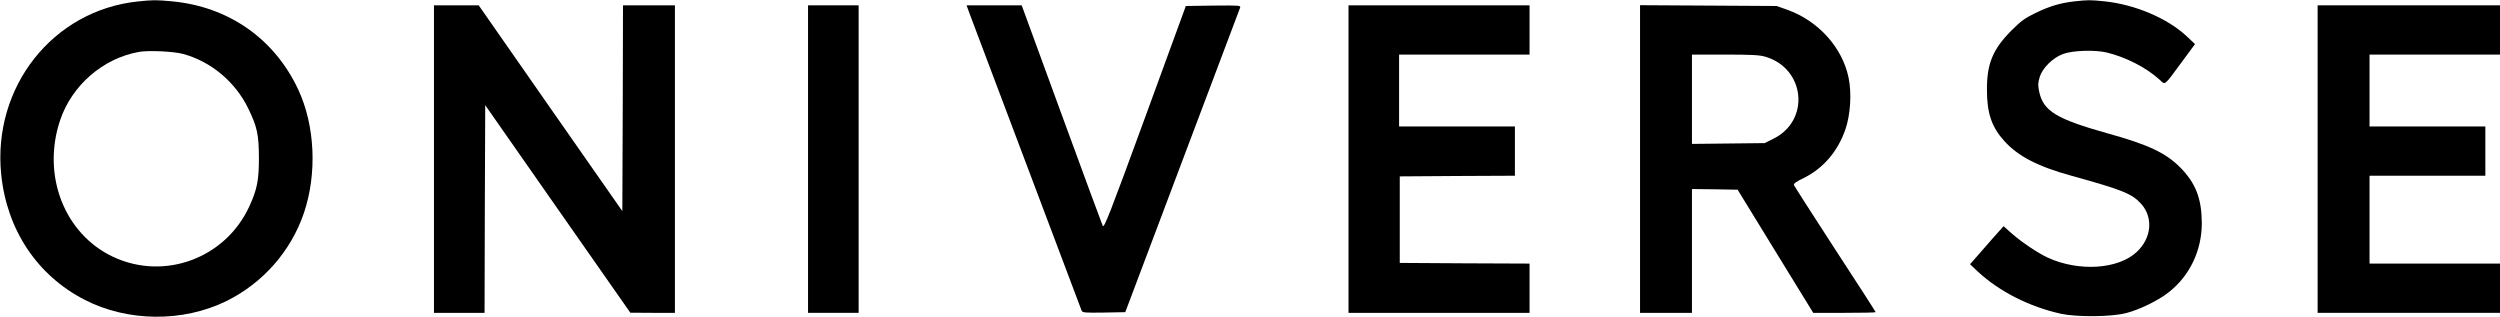 <?xml version="1.0" encoding="UTF-8"?> <svg xmlns="http://www.w3.org/2000/svg" width="2504" height="318" viewBox="0 0 2504 318" fill="none"><g clip-path="url(#clip0_32261_584)"><path d="M137.999 1.468C52.932 10.401 -7.601 87.068 1.199 174.668C6.799 230.135 37.199 275.868 84.799 300.268C127.866 322.401 183.066 322.935 226.666 301.601C263.199 283.601 291.332 251.735 304.399 213.335C317.732 174.001 315.599 125.735 298.666 89.601C274.799 38.668 228.932 6.668 172.266 1.335C156.399 -0.132 153.332 -0.132 137.999 1.468ZM183.332 54.001C211.332 61.601 235.732 82.001 248.666 108.668C257.599 127.068 259.199 134.668 259.332 158.001C259.332 180.401 257.599 189.468 249.866 206.401C226.132 258.535 164.932 281.335 113.466 257.335C64.532 234.401 41.733 175.868 60.133 120.668C71.866 85.601 102.932 58.535 139.066 52.001C148.666 50.268 173.732 51.468 183.332 54.001Z" fill="black"></path><path d="M2078 1.336C2063.73 2.936 2052.53 6.269 2038.67 13.069C2028.13 18.136 2024.13 21.069 2014.67 30.536C1996 49.336 1990 63.736 1990.13 90.003C1990.13 113.336 1994.8 127.203 2007.47 141.203C2021.2 156.403 2040.8 166.669 2074.67 176.003C2126.67 190.403 2135.33 194.003 2144.67 204.269C2156.8 217.869 2155.07 238.269 2140.4 252.136C2121.87 269.736 2082.27 272.403 2050.93 258.003C2041.07 253.469 2023.87 241.869 2014.4 233.336L2006.8 226.536L2002.27 231.603C1999.73 234.403 1992.13 242.936 1985.47 250.669L1973.2 264.669L1980.67 271.736C2002.27 291.869 2032.4 307.203 2064.27 314.269C2080.53 317.736 2115.33 317.469 2130 313.469C2143.33 310.003 2162.27 300.669 2172.27 292.669C2193.33 276.136 2205.33 250.803 2205.33 223.469C2205.2 198.803 2199.2 183.203 2183.33 167.336C2169.2 153.203 2151.47 144.803 2112 133.869C2059.6 119.203 2046.53 111.336 2042.4 91.603C2041.07 85.203 2041.2 83.069 2043.07 76.803C2045.87 68.003 2056 58.003 2066.13 54.136C2075.6 50.536 2097.87 49.736 2109.87 52.536C2128.93 57.069 2149.33 67.469 2162.67 79.469C2169.2 85.336 2166.8 87.069 2185.07 62.403L2198.53 44.136L2190 36.136C2170.8 18.269 2138.53 4.536 2107.87 1.336C2093.2 -0.131 2091.87 -0.131 2078 1.336Z" fill="black"></path><path d="M434.666 159.336V313.336H459.999H485.333L485.599 209.336L485.999 105.336L558.666 209.336L631.333 313.203L653.733 313.336H675.999V159.336V5.336H649.999H623.999L623.733 108.403L623.333 211.469L551.333 108.403L479.466 5.336H457.066H434.666V159.336Z" fill="black"></path><path d="M809.332 159.336V313.336H834.665H859.999V159.336V5.336H834.665H809.332V159.336Z" fill="black"></path><path d="M971.866 15.6C975.999 26.667 1081.87 307.067 1083.33 311.067C1084.27 313.2 1086.27 313.334 1105.73 313.067L1127.07 312.667L1184.13 161.334C1215.6 78.134 1241.6 8.934 1242.13 7.6C1242.8 5.467 1241.2 5.334 1215.33 5.6L1187.73 6L1146.93 117.6C1111.87 213.467 1105.87 228.8 1104.53 226.267C1103.73 224.667 1085.2 174.267 1063.2 114.267L1023.33 5.334H995.733H968.133L971.866 15.6Z" fill="black"></path><path d="M1350.67 159.336V313.336H1441.33H1532V288.669V264.003L1467.07 263.736L1402 263.336V220.003V176.669L1459.73 176.269L1517.33 176.003V151.336V126.669H1459.33H1401.33V90.669V54.669H1466.67H1532V30.003V5.336H1441.33H1350.67V159.336Z" fill="black"></path><path d="M1642.67 159.336V313.336H1668.67H1694.67V251.336V189.336L1717.6 189.603L1740.4 190.003L1778.27 251.736L1816.13 313.336H1847.47C1864.67 313.336 1878.67 313.069 1878.67 312.669C1878.67 312.269 1860.4 283.869 1838 249.603C1815.73 215.336 1797.2 186.403 1796.8 185.336C1796.4 183.869 1799.33 181.736 1806.67 178.269C1826.13 168.669 1840.8 151.603 1848.4 129.469C1853.47 114.803 1854.8 92.936 1851.47 77.469C1845.07 47.203 1820.93 20.669 1790 9.736L1779.33 6.003L1711.07 5.603L1642.67 5.203V159.336ZM1768.13 56.803C1808.13 68.536 1813.33 120.669 1776.27 138.936L1767.47 143.336L1731.07 143.736L1694.67 144.136V99.469V54.669H1727.73C1754 54.669 1762.4 55.069 1768.13 56.803Z" fill="black"></path><path d="M2321.33 159.336V313.336H2412.67H2504V288.669V264.003H2438.67H2373.33V220.003V176.003H2431.33H2489.33V151.336V126.669H2431.33H2373.33V90.669V54.669H2438.67H2504V30.003V5.336H2412.67H2321.33V159.336Z" fill="black"></path></g><defs><clipPath id="clip0_32261_584"><rect width="2504" height="317.333" fill="white"></rect></clipPath></defs></svg> 